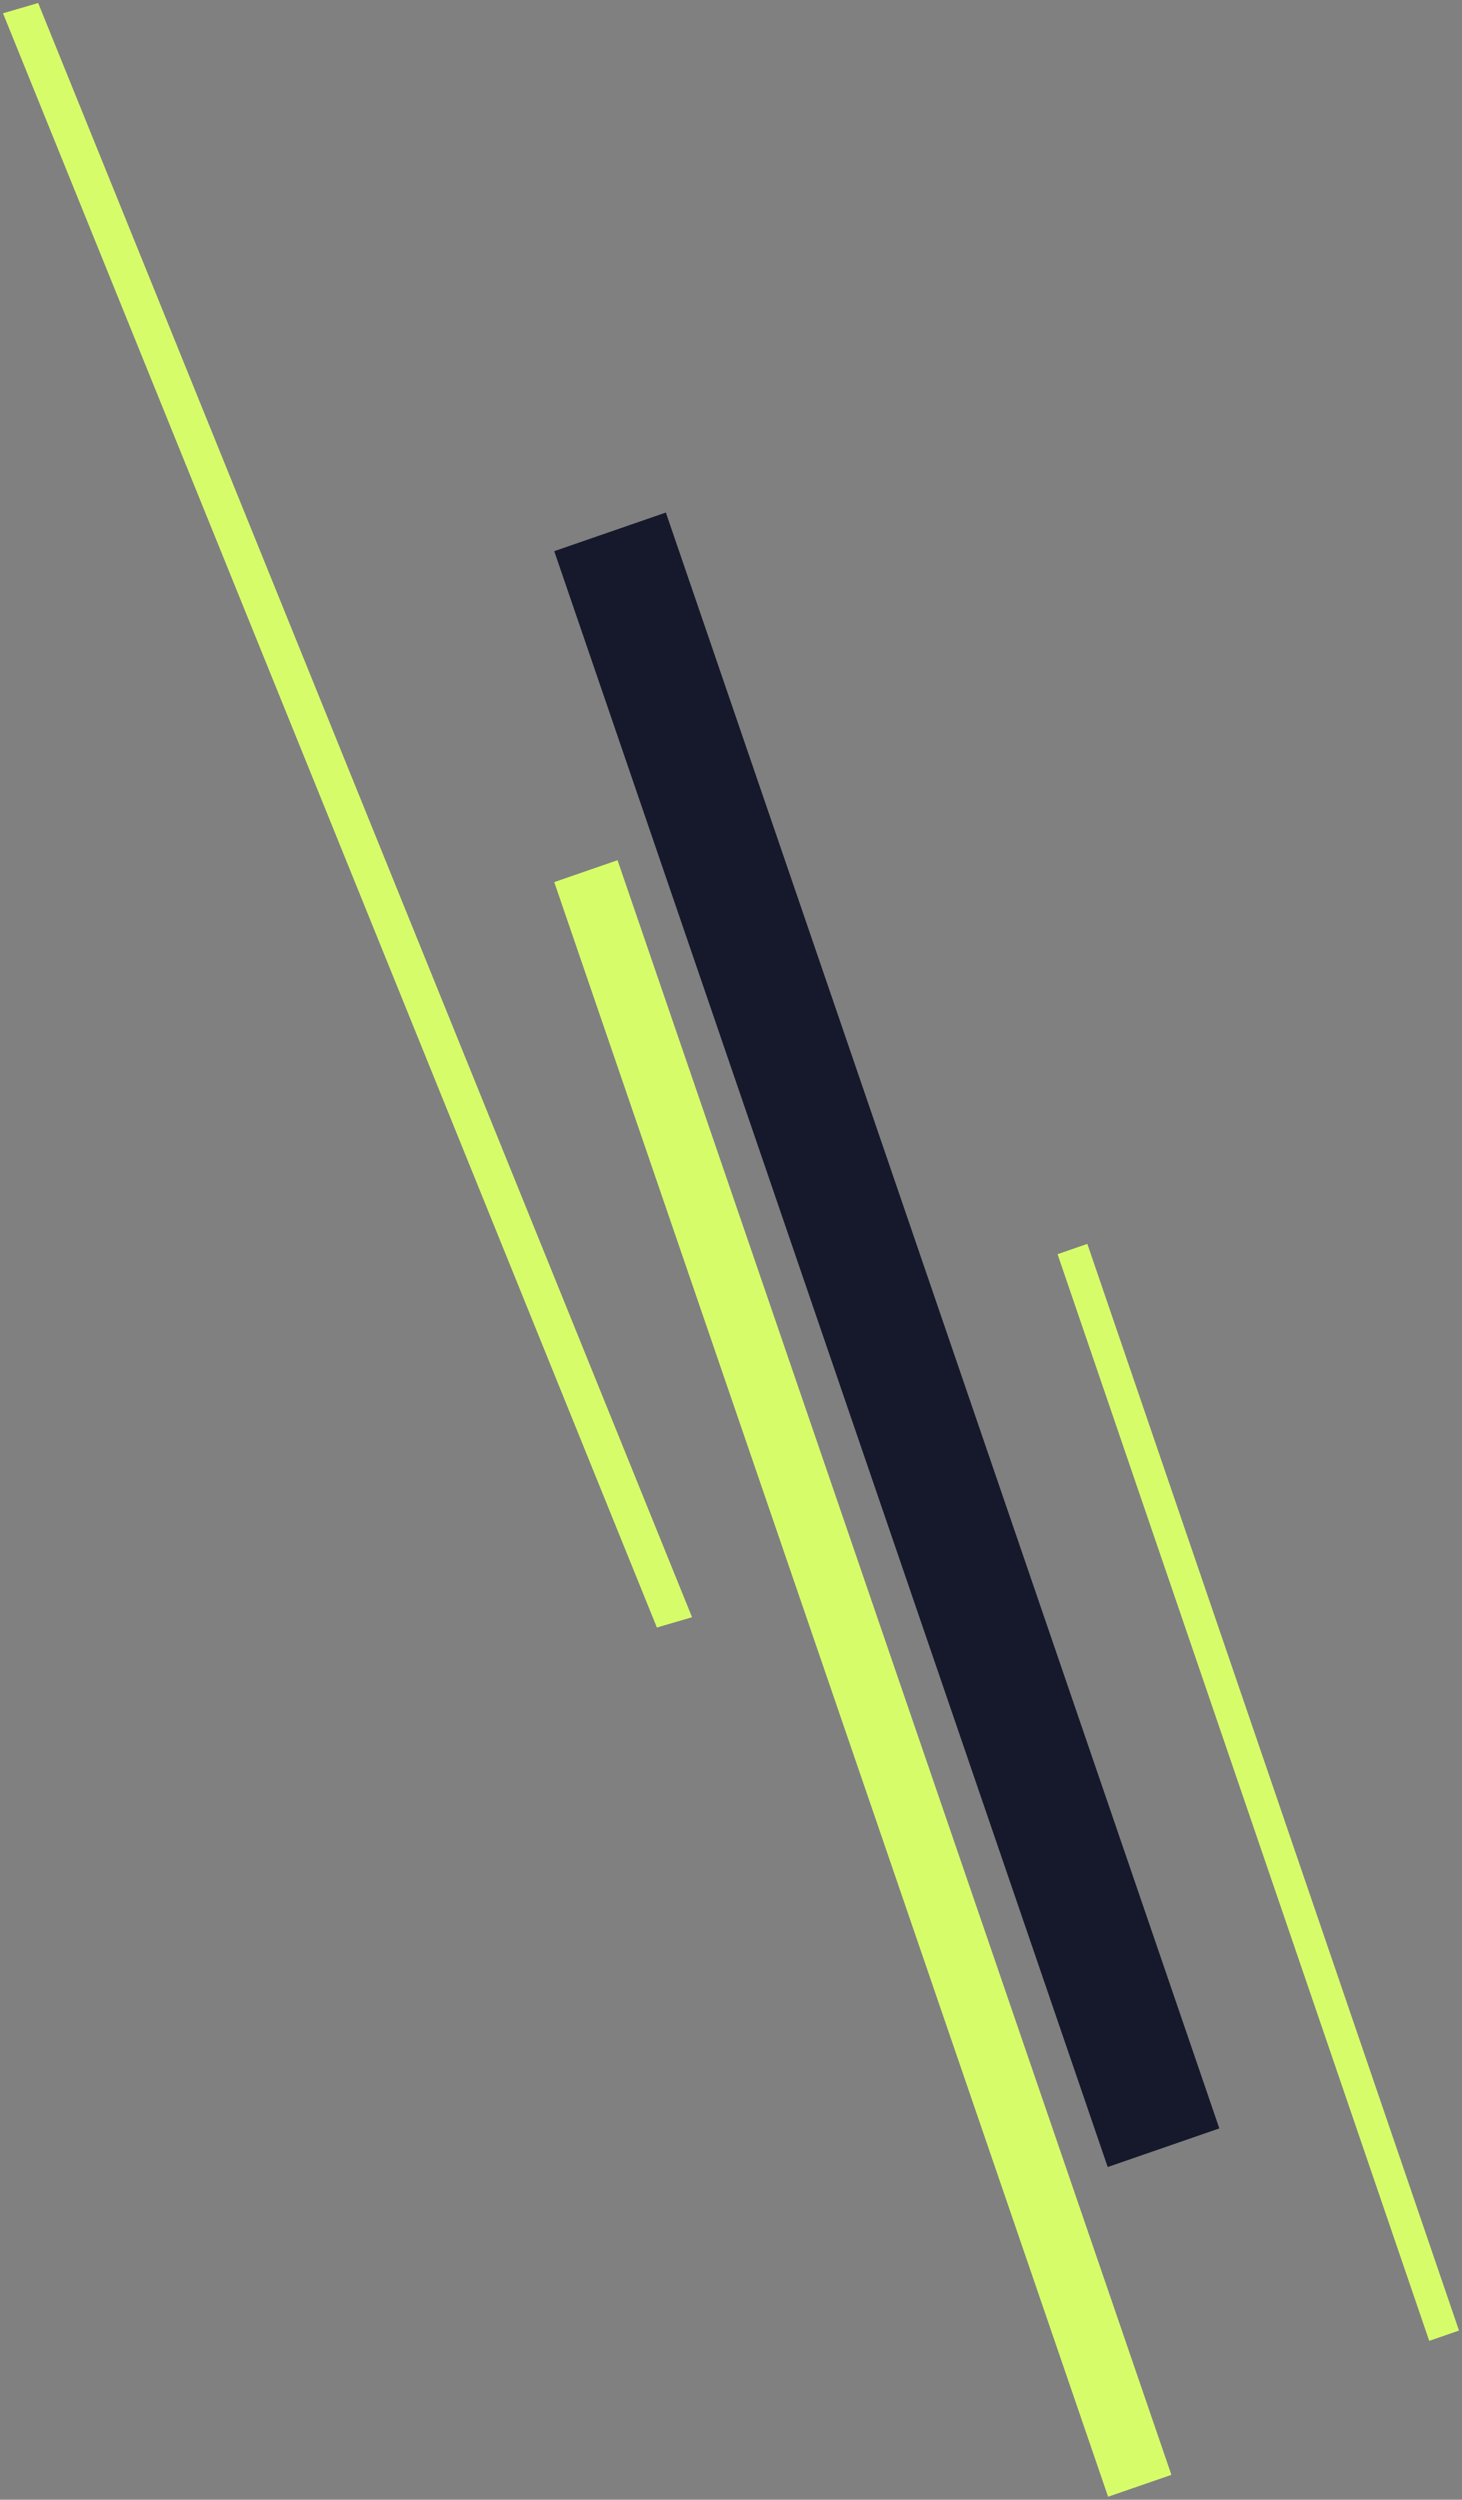 <?xml version="1.0" encoding="utf-8"?>
<svg width="244px" height="417px" viewBox="0 0 244 417" version="1.1" xmlns:xlink="http://www.w3.org/1999/xlink" xmlns="http://www.w3.org/2000/svg">
  <rect x="0" y="0" width="244" height="417" fill="#808080" stroke="none"/>
  <g id="slides-right" transform="translate(0.5 0.5)">
    <path d="M0 6.445L18.629 0L111 269.555L92.371 276L0 6.445Z" transform="translate(92 85)" id="Rectangle" fill="#16192B" fill-rule="evenodd" stroke="none" />
    <path d="M0 3.65L10.564 0L103 269.35L92.436 273L0 3.65Z" transform="translate(92 143)" id="Rectangle" fill="#D7FC6A" fill-rule="evenodd" stroke="none" />
    <path d="M0 1.717L5.869 0L115 269.283L109.131 271L0 1.717Z" id="Rectangle" fill="#D7FC6A" fill-rule="evenodd" stroke="none" />
    <path d="M0 1.722L4.97 0L67 181.278L62.03 183L0 1.722Z" transform="translate(176 207)" id="Rectangle" fill="#D7FC6A" fill-rule="evenodd" stroke="none" />
  </g>
</svg>